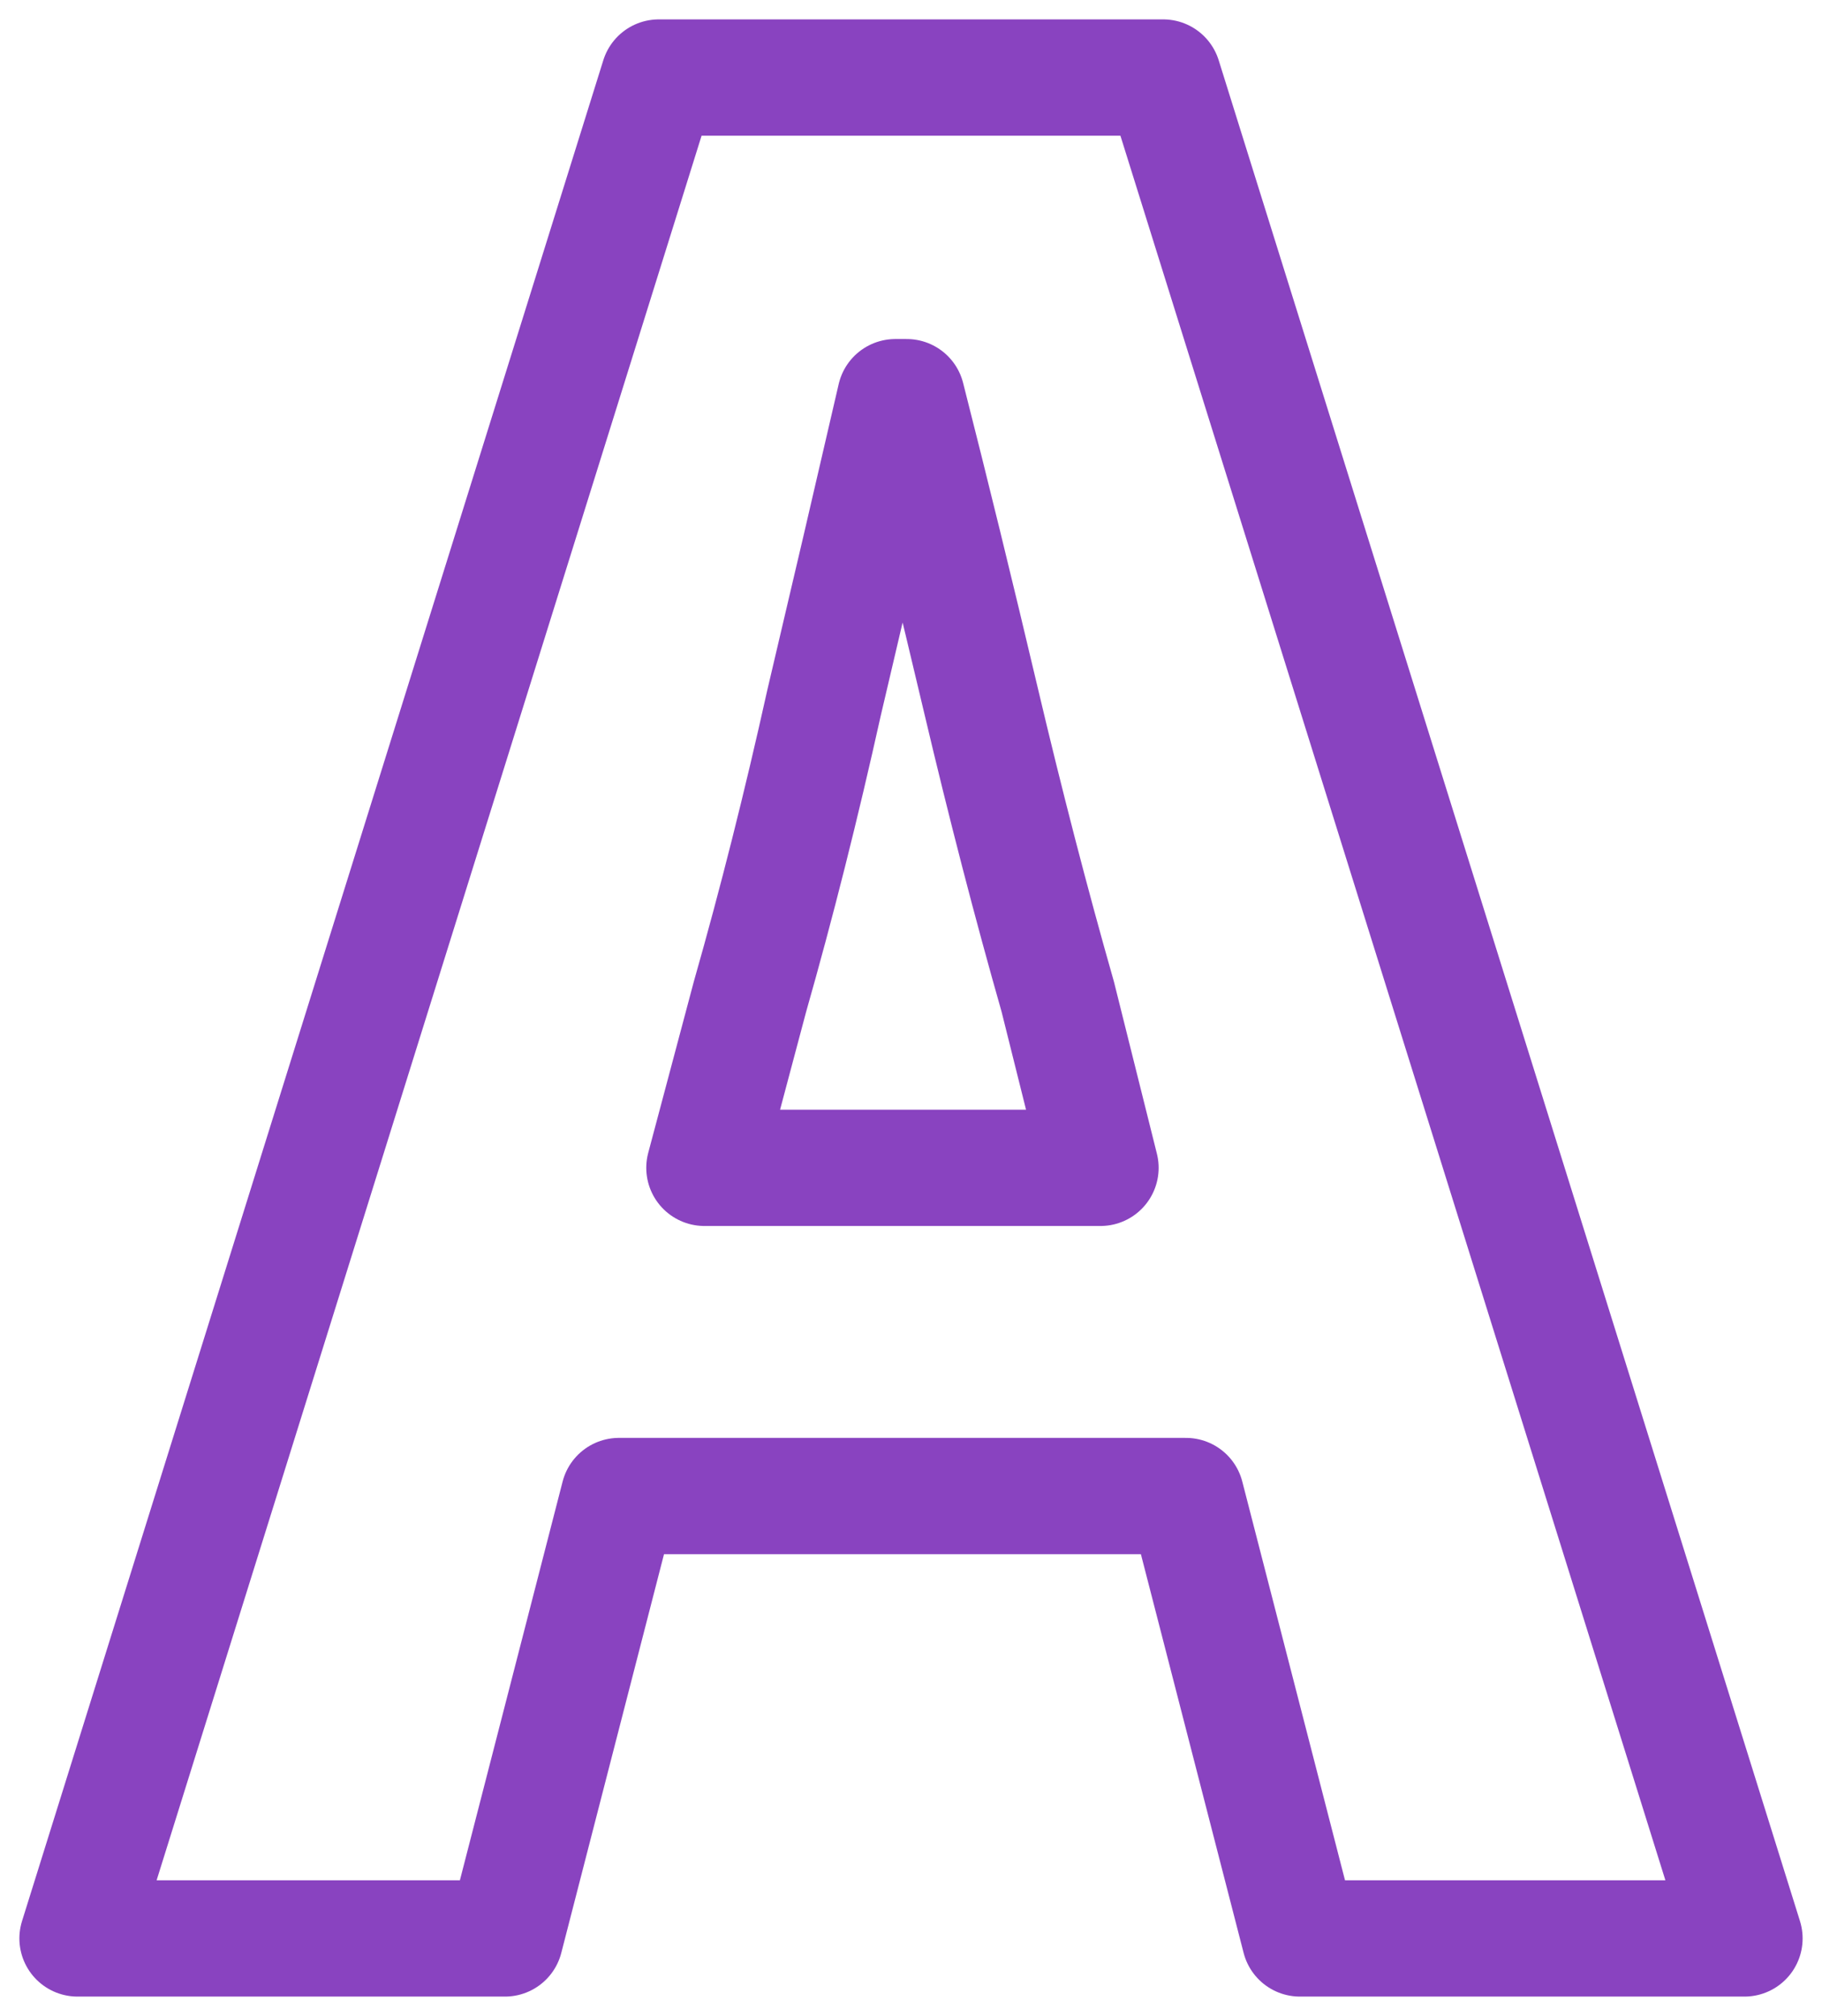 <svg width="47" height="52" viewBox="0 0 47 52" fill="none" xmlns="http://www.w3.org/2000/svg">
<path d="M19.347 25.706L18.171 30.123H28.388L27.285 25.706C26.599 23.301 25.938 20.748 25.301 18.049C24.664 15.35 24.027 12.748 23.39 10.245H23.096C22.508 12.797 21.895 15.423 21.258 18.123C20.67 20.773 20.033 23.301 19.347 25.706ZM2 50L16.995 2H30.005L45 50H33.533L30.593 38.589H15.966L13.026 50H2Z" stroke="#8943C0" stroke-width="3" stroke-linejoin="round"/>
</svg>
